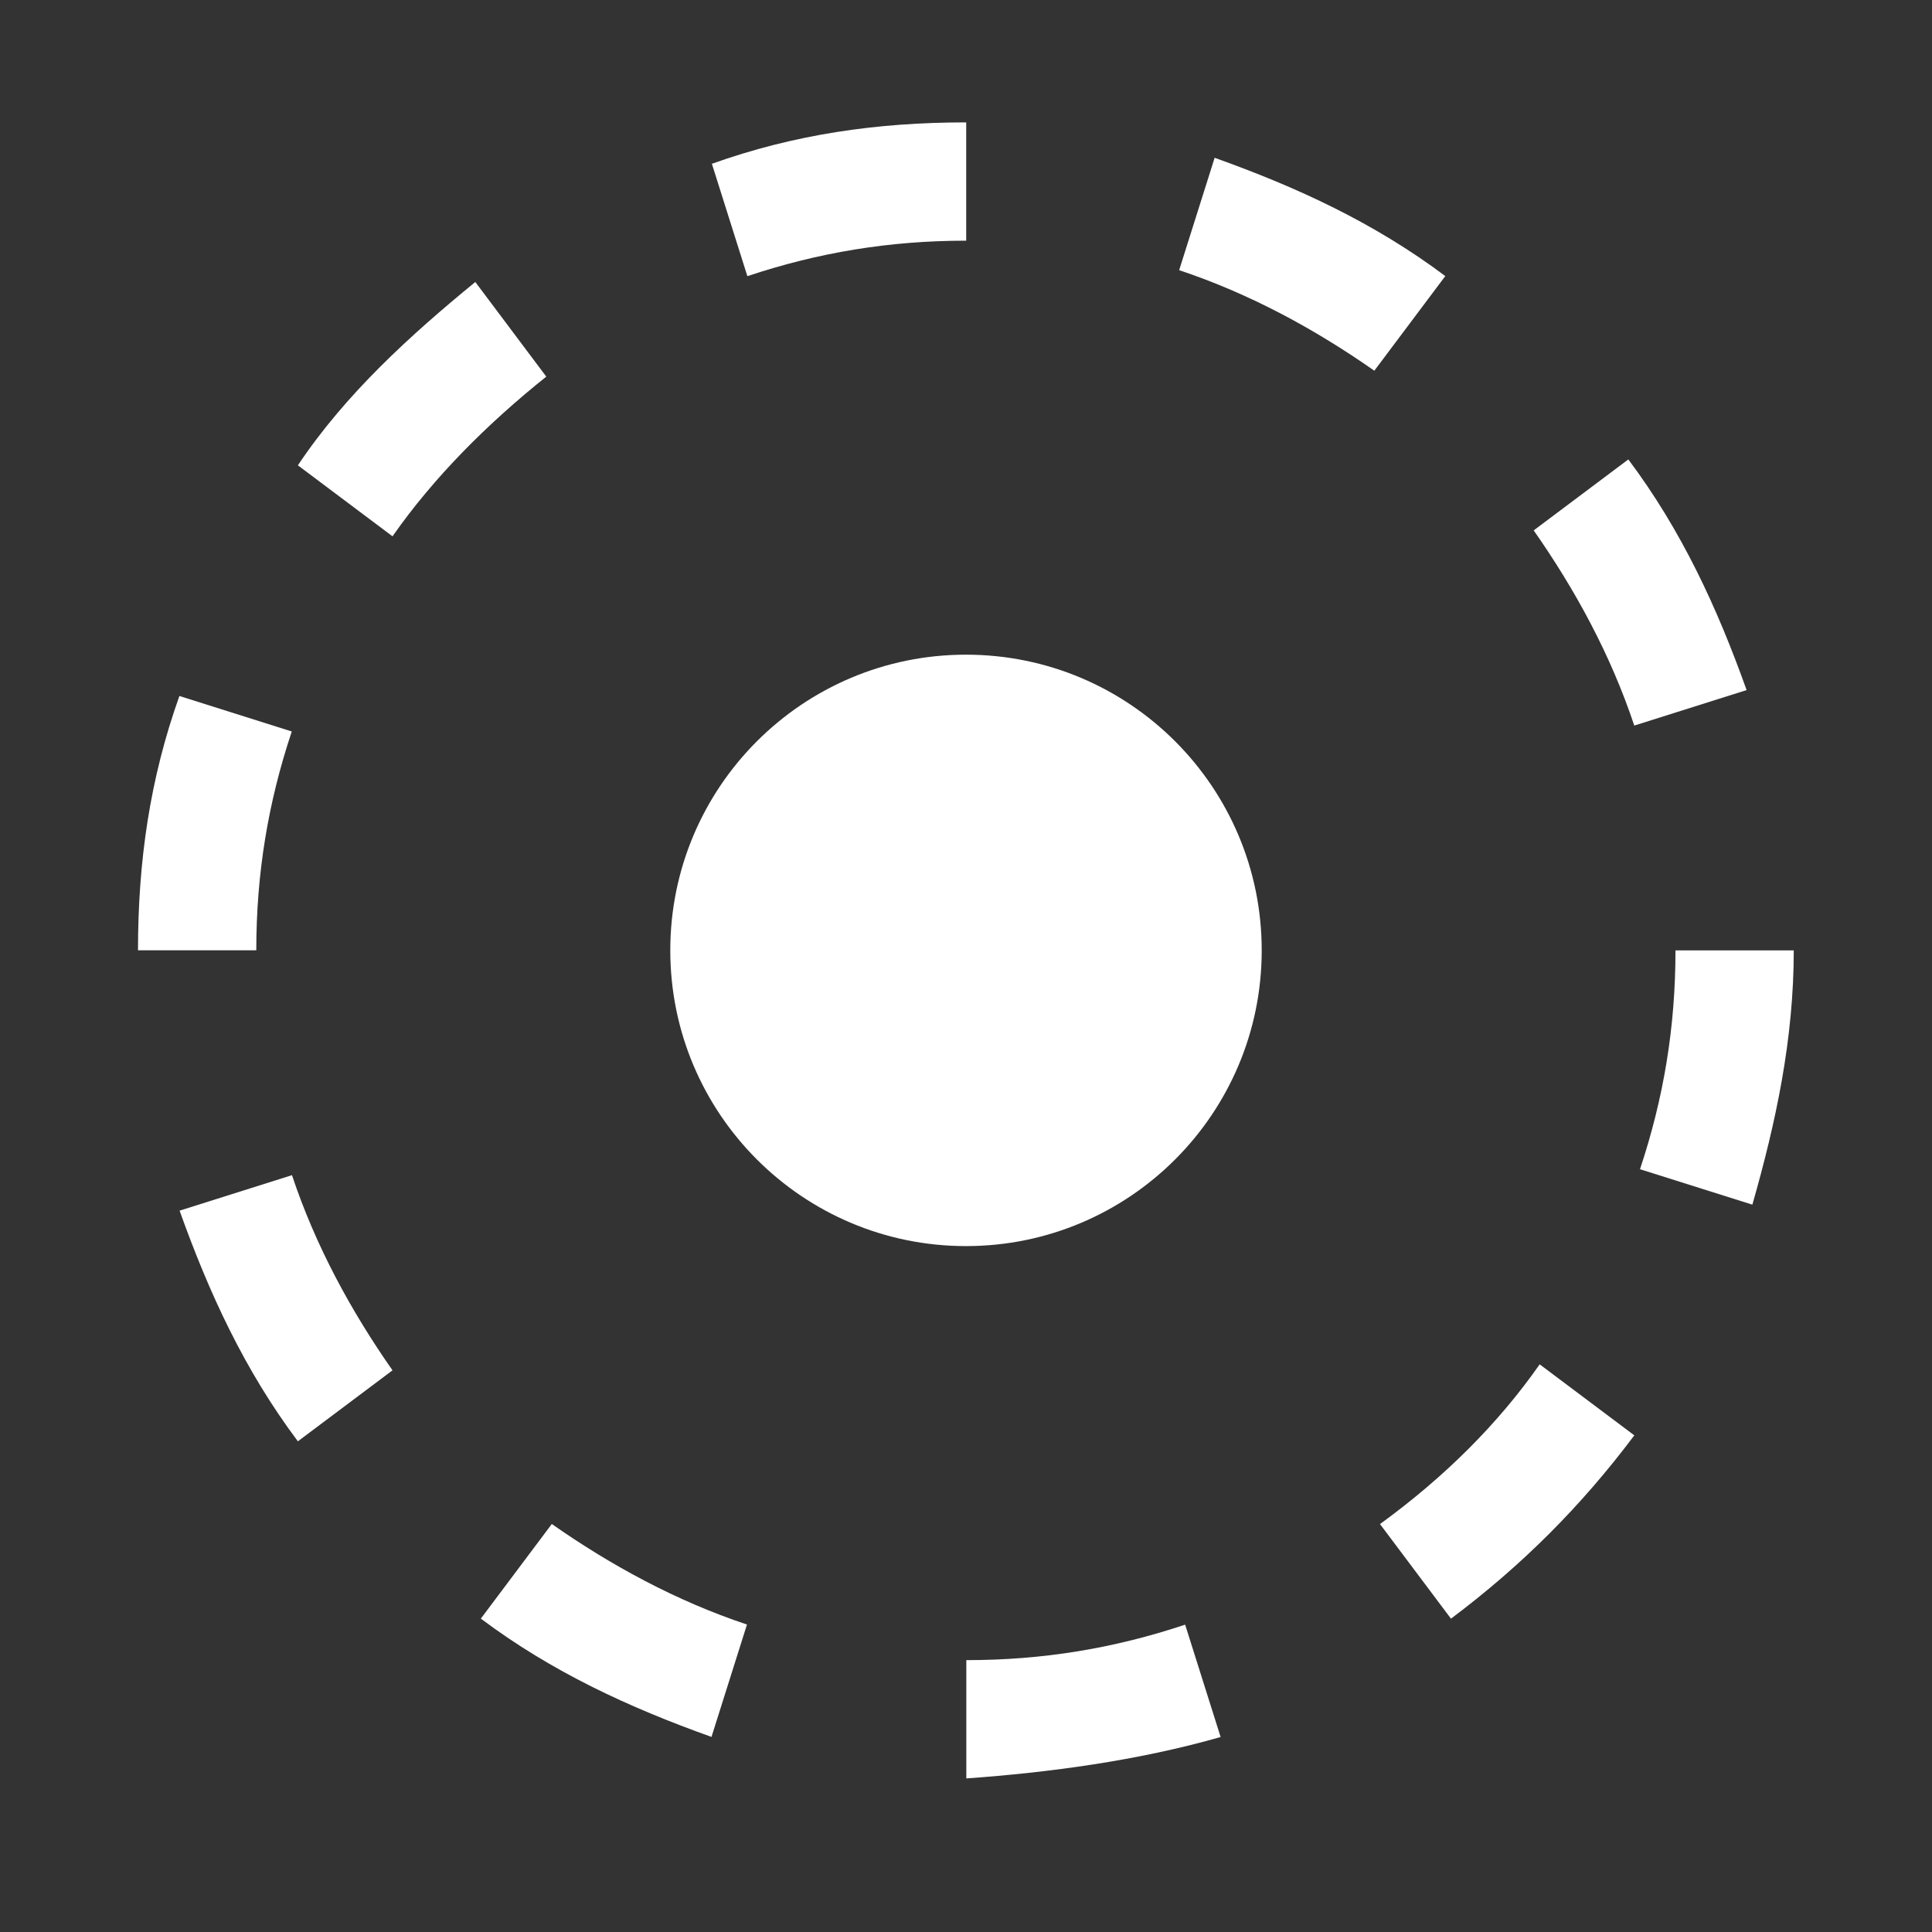 <svg width="49" height="49" viewBox="0 0 49 49" fill="none" xmlns="http://www.w3.org/2000/svg">
<rect x="0" y="0" width="49" height="49" fill="#333333" stroke="none"/>
<path d="M24.5 31.604C28.642 31.604 32 28.246 32 24.104C32 19.961 28.642 16.604 24.5 16.604C20.358 16.604 17 19.961 17 24.104C17 28.246 20.358 31.604 24.5 31.604Z" fill="white"/>
<path d="M12.055 7.152C10.405 8.502 8.755 10.002 7.555 11.802L9.955 13.602C11.005 12.102 12.355 10.752 13.855 9.552L12.055 7.152Z" fill="white"/>
<path d="M7.4 18.552L4.55 17.652C3.8 19.752 3.5 21.852 3.5 24.102H6.5C6.5 22.152 6.8 20.352 7.4 18.552Z" fill="white"/>
<path d="M4.555 30.705C5.305 32.805 6.205 34.755 7.555 36.555L9.955 34.755C8.905 33.255 8.005 31.605 7.405 29.805L4.555 30.705Z" fill="white"/>
<path d="M12.195 41.052C13.995 42.402 15.945 43.302 18.045 44.052L18.945 41.202C17.145 40.602 15.495 39.702 13.995 38.652L12.195 41.052Z" fill="white"/>
<path d="M18.055 4.154L18.955 7.004C20.755 6.404 22.555 6.104 24.505 6.104V3.104C22.255 3.104 20.155 3.404 18.055 4.154Z" fill="white"/>
<path d="M36.8 41.053C38.6 39.703 40.1 38.203 41.45 36.404L39.05 34.603C38 36.103 36.65 37.453 35 38.654L36.8 41.053Z" fill="white"/>
<path d="M41.594 29.654L44.444 30.553C45.044 28.453 45.494 26.354 45.494 24.104H42.494C42.494 26.053 42.194 27.854 41.594 29.654Z" fill="white"/>
<path d="M44.298 17.502C43.548 15.402 42.648 13.452 41.298 11.652L38.898 13.452C39.948 14.952 40.849 16.602 41.449 18.402L44.298 17.502Z" fill="white"/>
<path d="M36.656 7.002C34.856 5.652 32.906 4.752 30.806 4.002L29.906 6.852C31.706 7.452 33.356 8.352 34.856 9.402L36.656 7.002Z" fill="white"/>
<path d="M30.958 44.055L30.058 41.205C28.258 41.805 26.458 42.105 24.508 42.105V45.105C26.608 44.955 28.858 44.655 30.958 44.055Z" fill="white"/>
</svg>

